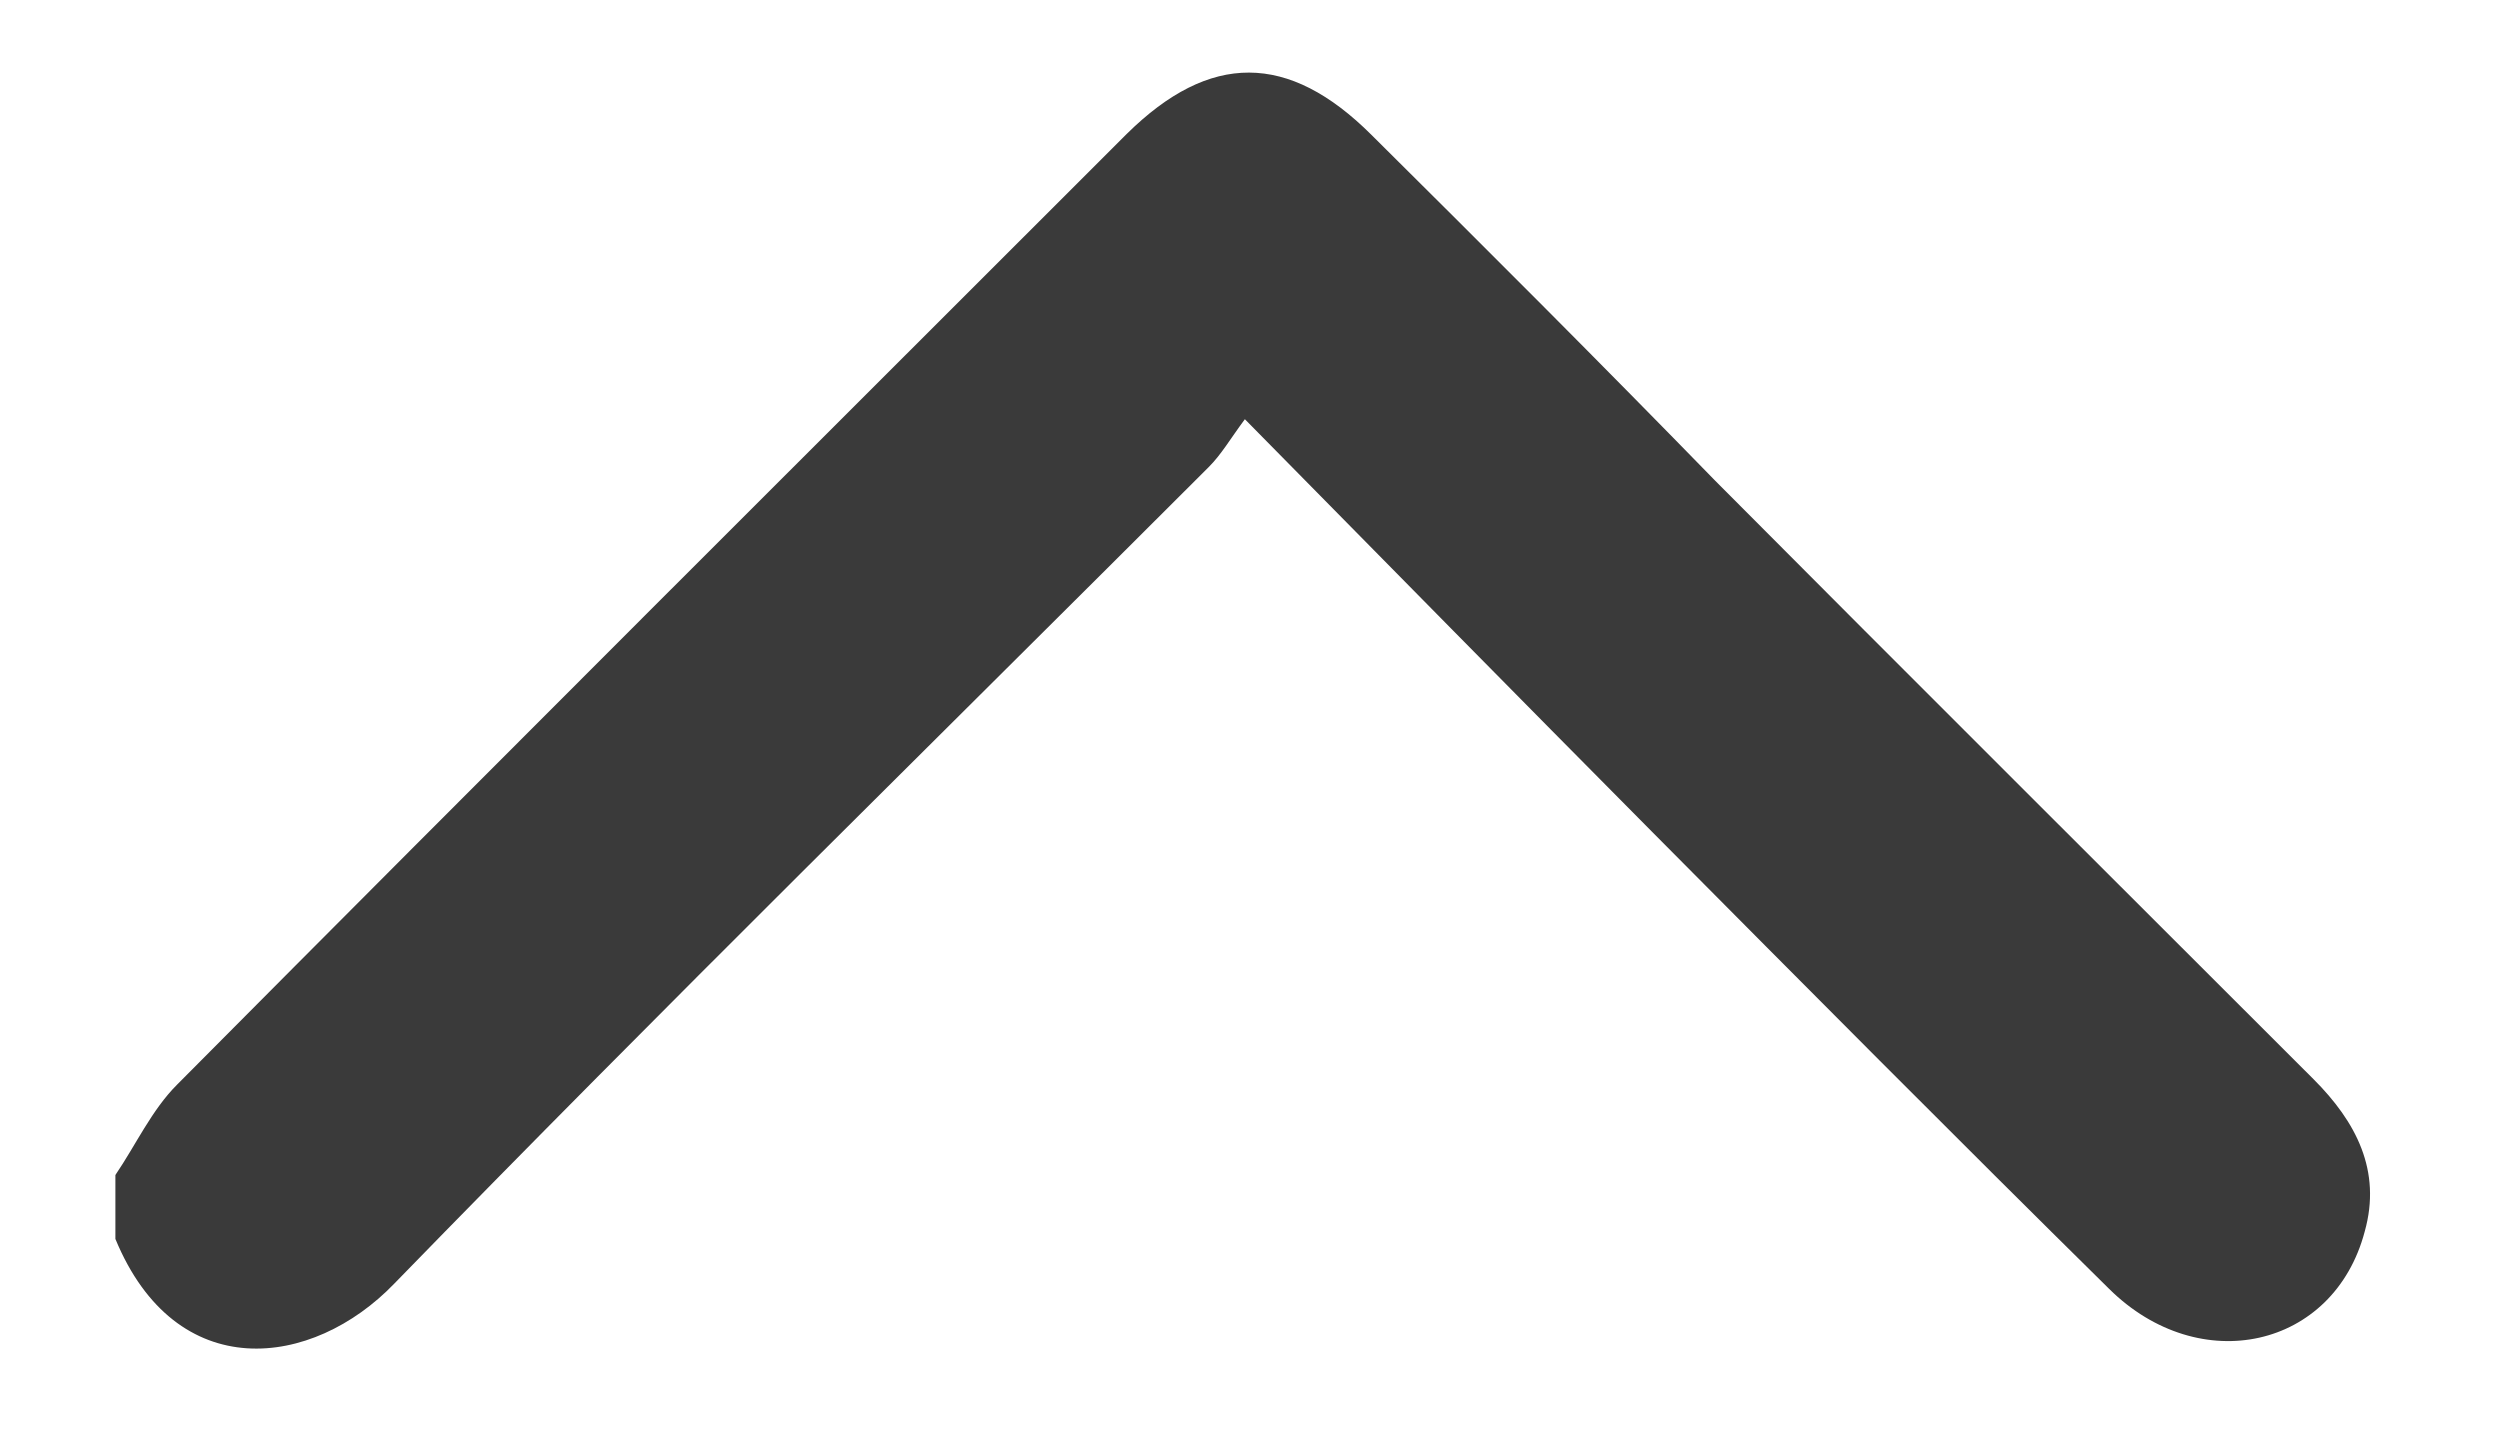 <svg width="19" height="11" viewBox="0 0 19 11" fill="none" xmlns="http://www.w3.org/2000/svg">
<path d="M0.877 9.416C1.338 10.532 2.374 10.403 2.997 9.755C5.035 7.66 7.123 5.613 9.186 3.55C9.283 3.453 9.347 3.34 9.461 3.186C10.529 4.27 11.54 5.298 12.551 6.317C13.708 7.482 14.865 8.647 16.03 9.796C16.718 10.476 17.737 10.249 17.972 9.359C18.101 8.898 17.907 8.526 17.583 8.202C16.07 6.689 14.55 5.176 13.037 3.655C12.179 2.774 11.305 1.9 10.424 1.026C9.792 0.395 9.194 0.395 8.563 1.018C6.16 3.421 3.749 5.824 1.346 8.243C1.152 8.437 1.031 8.704 0.877 8.93C0.877 9.092 0.877 9.254 0.877 9.416Z" fill="#3A3A3A"/>
</svg>
